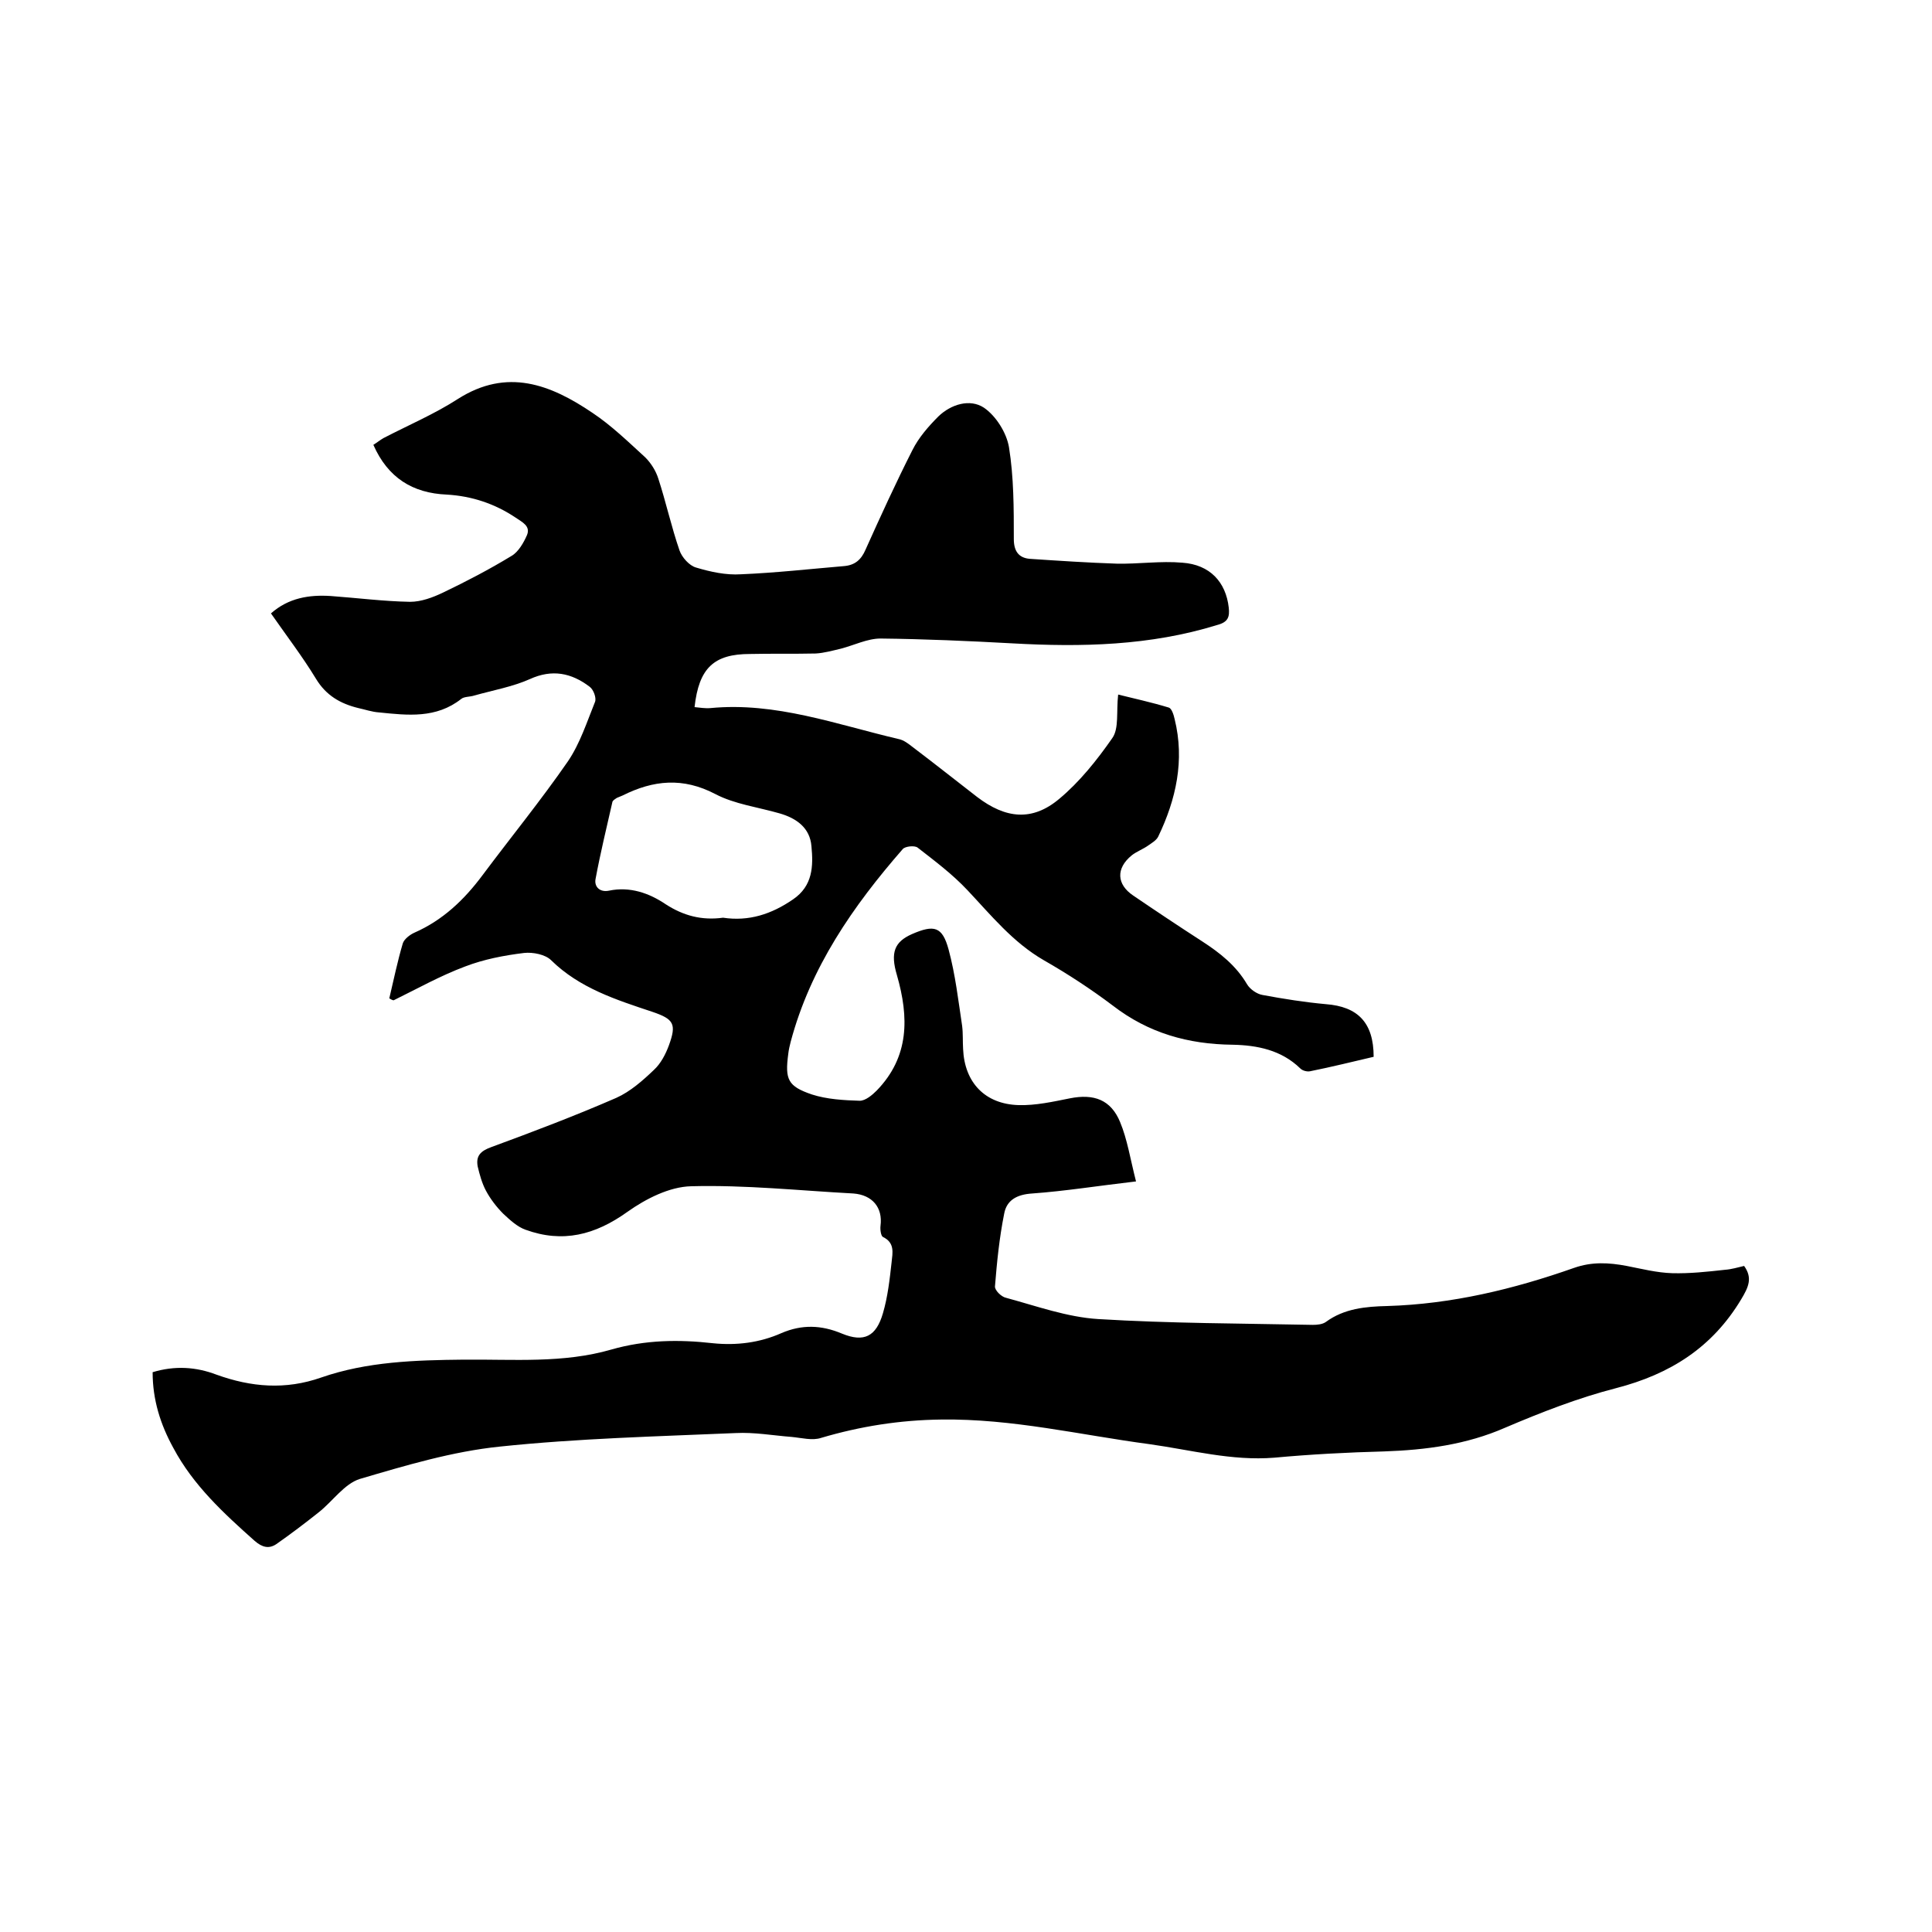 <svg enable-background="new 0 0 400 400" viewBox="0 0 400 400" xmlns="http://www.w3.org/2000/svg"><path d="m80.6 206.7c.9-3.8 1.7-7.7 2.8-11.4.3-.9 1.5-1.8 2.4-2.2 5.9-2.6 10.3-6.8 14.1-11.9 5.9-7.9 12.1-15.5 17.7-23.6 2.5-3.7 3.9-8.1 5.6-12.3.3-.8-.3-2.5-1.1-3.1-3.8-2.9-7.8-3.7-12.4-1.6-3.6 1.6-7.6 2.3-11.5 3.4-.9.3-2.1.2-2.7.7-5.2 4.1-11.1 3.4-17 2.8-1.5-.1-2.9-.6-4.3-.9-3.7-.9-6.7-2.6-8.8-6.1-2.8-4.6-6.1-8.9-9.3-13.5 3.6-3.2 7.9-3.9 12.4-3.6 5.5.4 10.9 1.1 16.4 1.2 2.3 0 4.7-.9 6.8-1.9 4.8-2.3 9.6-4.8 14.2-7.6 1.4-.8 2.5-2.7 3.2-4.3.8-1.9-1-2.7-2.3-3.6-4.3-2.9-9.1-4.5-14.3-4.8-7.1-.3-12.2-3.5-15.2-10.3.8-.5 1.4-1 2.1-1.4 5.2-2.7 10.6-5 15.4-8.1 10.2-6.5 19.2-3 27.9 2.9 3.9 2.6 7.4 6 10.9 9.2 1.2 1.2 2.2 2.8 2.7 4.4 1.6 4.9 2.7 10 4.4 14.9.5 1.4 2 3.1 3.4 3.5 3 .9 6.2 1.6 9.3 1.4 7.2-.3 14.3-1.1 21.4-1.7 2.2-.2 3.5-1.3 4.4-3.4 3.1-6.9 6.3-13.9 9.7-20.6 1.3-2.6 3.3-4.9 5.4-7 2.6-2.5 6.5-3.7 9.4-1.8 2.5 1.7 4.7 5.2 5.2 8.2 1 6.2 1 12.6 1 19 0 2.5 1 3.9 3.3 4.1 6 .4 12 .8 18 1 4.5.1 9.1-.6 13.6-.2 5.7.4 9 4 9.6 9.3.2 1.9-.1 3-2.4 3.6-13.9 4.3-28.1 4.6-42.4 3.8-9.1-.5-18.2-.9-27.3-1-2.7 0-5.5 1.4-8.2 2.1-1.7.4-3.5.9-5.2 1-4.5.1-9.1 0-13.6.1-7.5 0-10.6 2.9-11.5 11 1.1.1 2.2.3 3.3.2 13.5-1.3 26.1 3.4 38.9 6.4 1.1.2 2.1 1 3 1.7 4.5 3.4 8.9 6.9 13.3 10.3 5.9 4.5 11.4 5.1 17 .4 4.2-3.5 7.8-8 11-12.6 1.4-2 .8-5.4 1.2-9 3.2.8 6.9 1.6 10.5 2.7.6.2 1 1.5 1.2 2.4 2.1 8.5.3 16.6-3.4 24.3-.4.8-1.3 1.3-2 1.8-1.1.8-2.5 1.3-3.5 2.1-3.3 2.7-3.1 6 .3 8.3 4.7 3.2 9.5 6.4 14.3 9.5 3.7 2.4 7 5 9.3 8.9.6 1 2 2 3.2 2.2 4.3.8 8.7 1.5 13.1 1.9 6.6.5 9.9 3.8 9.9 10.9-4.3 1-8.7 2.1-13.2 3-.6.1-1.5-.1-2-.6-3.9-3.8-8.9-4.8-14-4.9-9.2-.1-17.4-2.4-24.8-8.1-4.5-3.4-9.4-6.6-14.3-9.4-6.4-3.7-10.9-9.3-15.8-14.5-3.1-3.3-6.7-6-10.3-8.8-.6-.5-2.6-.3-3.1.3-10.3 11.8-19.1 24.5-23.2 39.9-.2.8-.4 1.6-.5 2.5-.7 5.3-.1 6.7 4.9 8.4 3.1 1 6.6 1.2 9.9 1.3 1.2 0 2.6-1.2 3.5-2.1 6.8-7 6.7-15.2 4.2-23.9-1.4-4.7-.5-6.9 3.1-8.5 4.6-2 6.3-1.6 7.6 3.2 1.4 5.2 2 10.5 2.8 15.8.2 1.6.1 3.2.2 4.8.3 6.9 4.5 11.4 11.5 11.6 3.5.1 7.1-.7 10.6-1.4 5-1 8.5.3 10.4 4.9 1.5 3.6 2.1 7.6 3.3 12.3-7.8.9-14.6 2-21.5 2.5-3.2.2-5.3 1.4-5.8 4.2-1 5-1.5 10-1.9 15-.1.8 1.3 2.2 2.3 2.4 6.3 1.7 12.6 4 19.1 4.4 14.8.9 29.6.9 44.4 1.2.9 0 2-.1 2.7-.6 3.8-2.8 8.3-3.2 12.7-3.3 13.4-.4 26.2-3.5 38.7-7.9 3.7-1.3 7.2-1.1 10.9-.4 3.1.6 6.2 1.4 9.4 1.5 3.6.1 7.3-.3 10.9-.7 1.4-.1 2.7-.5 4-.8 1.8 2.5.9 4.4-.6 6.9-6 10-14.7 15.5-25.9 18.4-7.8 2-15.5 5-23 8.2-8 3.5-16.4 4.6-25 4.9-7.6.2-15.2.6-22.8 1.3-8.8.7-17.2-1.6-25.8-2.8-14.3-1.9-28.4-5.3-43.1-5.1-8.6.1-16.8 1.4-24.9 3.8-1.8.6-4 0-6.1-.2-3.9-.3-7.7-1-11.6-.8-16.3.7-32.6 1.1-48.8 2.8-9.8 1-19.5 3.9-29 6.7-3.2 1-5.6 4.6-8.5 6.9s-5.8 4.5-8.8 6.6c-1.5 1-2.9.7-4.5-.7-6.4-5.7-12.7-11.5-16.8-19.2-2.7-4.9-4.3-10-4.3-15.7 4.6-1.4 9-1.1 13.2.5 7.2 2.6 14.3 3.2 21.7.6 9.5-3.3 19.5-3.6 29.5-3.7 10.3-.1 20.6.8 30.6-2.1 7-2 13.9-2.1 21-1.3 4.9.5 9.7-.1 14.2-2.1 4.2-1.8 8.2-1.7 12.5.1 4.6 1.9 7.1.6 8.5-4.2 1-3.4 1.4-7 1.8-10.6.2-1.9.7-4-1.8-5.2-.4-.2-.6-1.5-.5-2.3.5-3.8-1.7-6.4-5.6-6.7-11.2-.6-22.4-1.8-33.6-1.5-4.5.1-9.4 2.6-13.2 5.3-6.7 4.8-13.4 6.5-21.1 3.7-1.7-.6-3.2-2-4.6-3.3-1.4-1.4-2.7-3.1-3.6-4.8-.8-1.5-1.3-3.3-1.7-5-.4-2.2.6-3.2 2.8-4 8.7-3.2 17.4-6.5 25.9-10.2 2.9-1.3 5.5-3.6 7.8-5.8 1.4-1.3 2.4-3.2 3.1-5.1 1.6-4.4 1-5.4-3.4-6.9-7.5-2.5-15.1-4.9-21-10.7-1.2-1.2-3.8-1.7-5.6-1.5-4.1.5-8.3 1.3-12.2 2.8-5.1 1.9-9.9 4.6-14.8 7-.2 0-.6-.2-.9-.4zm69.1-16.7c5.3.8 10-.7 14.5-3.8 4.1-2.8 4.2-6.9 3.8-11-.3-3.8-3.1-5.8-6.6-6.8-4.5-1.3-9.3-1.9-13.3-4-6.7-3.5-12.8-2.9-19.2.3-.4.2-.8.3-1.2.5-.3.2-.8.5-.9.8-1.2 5.3-2.5 10.6-3.5 16-.3 1.6.9 2.8 2.8 2.4 4.3-.9 8.3.5 11.7 2.8 3.7 2.4 7.5 3.4 11.9 2.8z"/></svg>